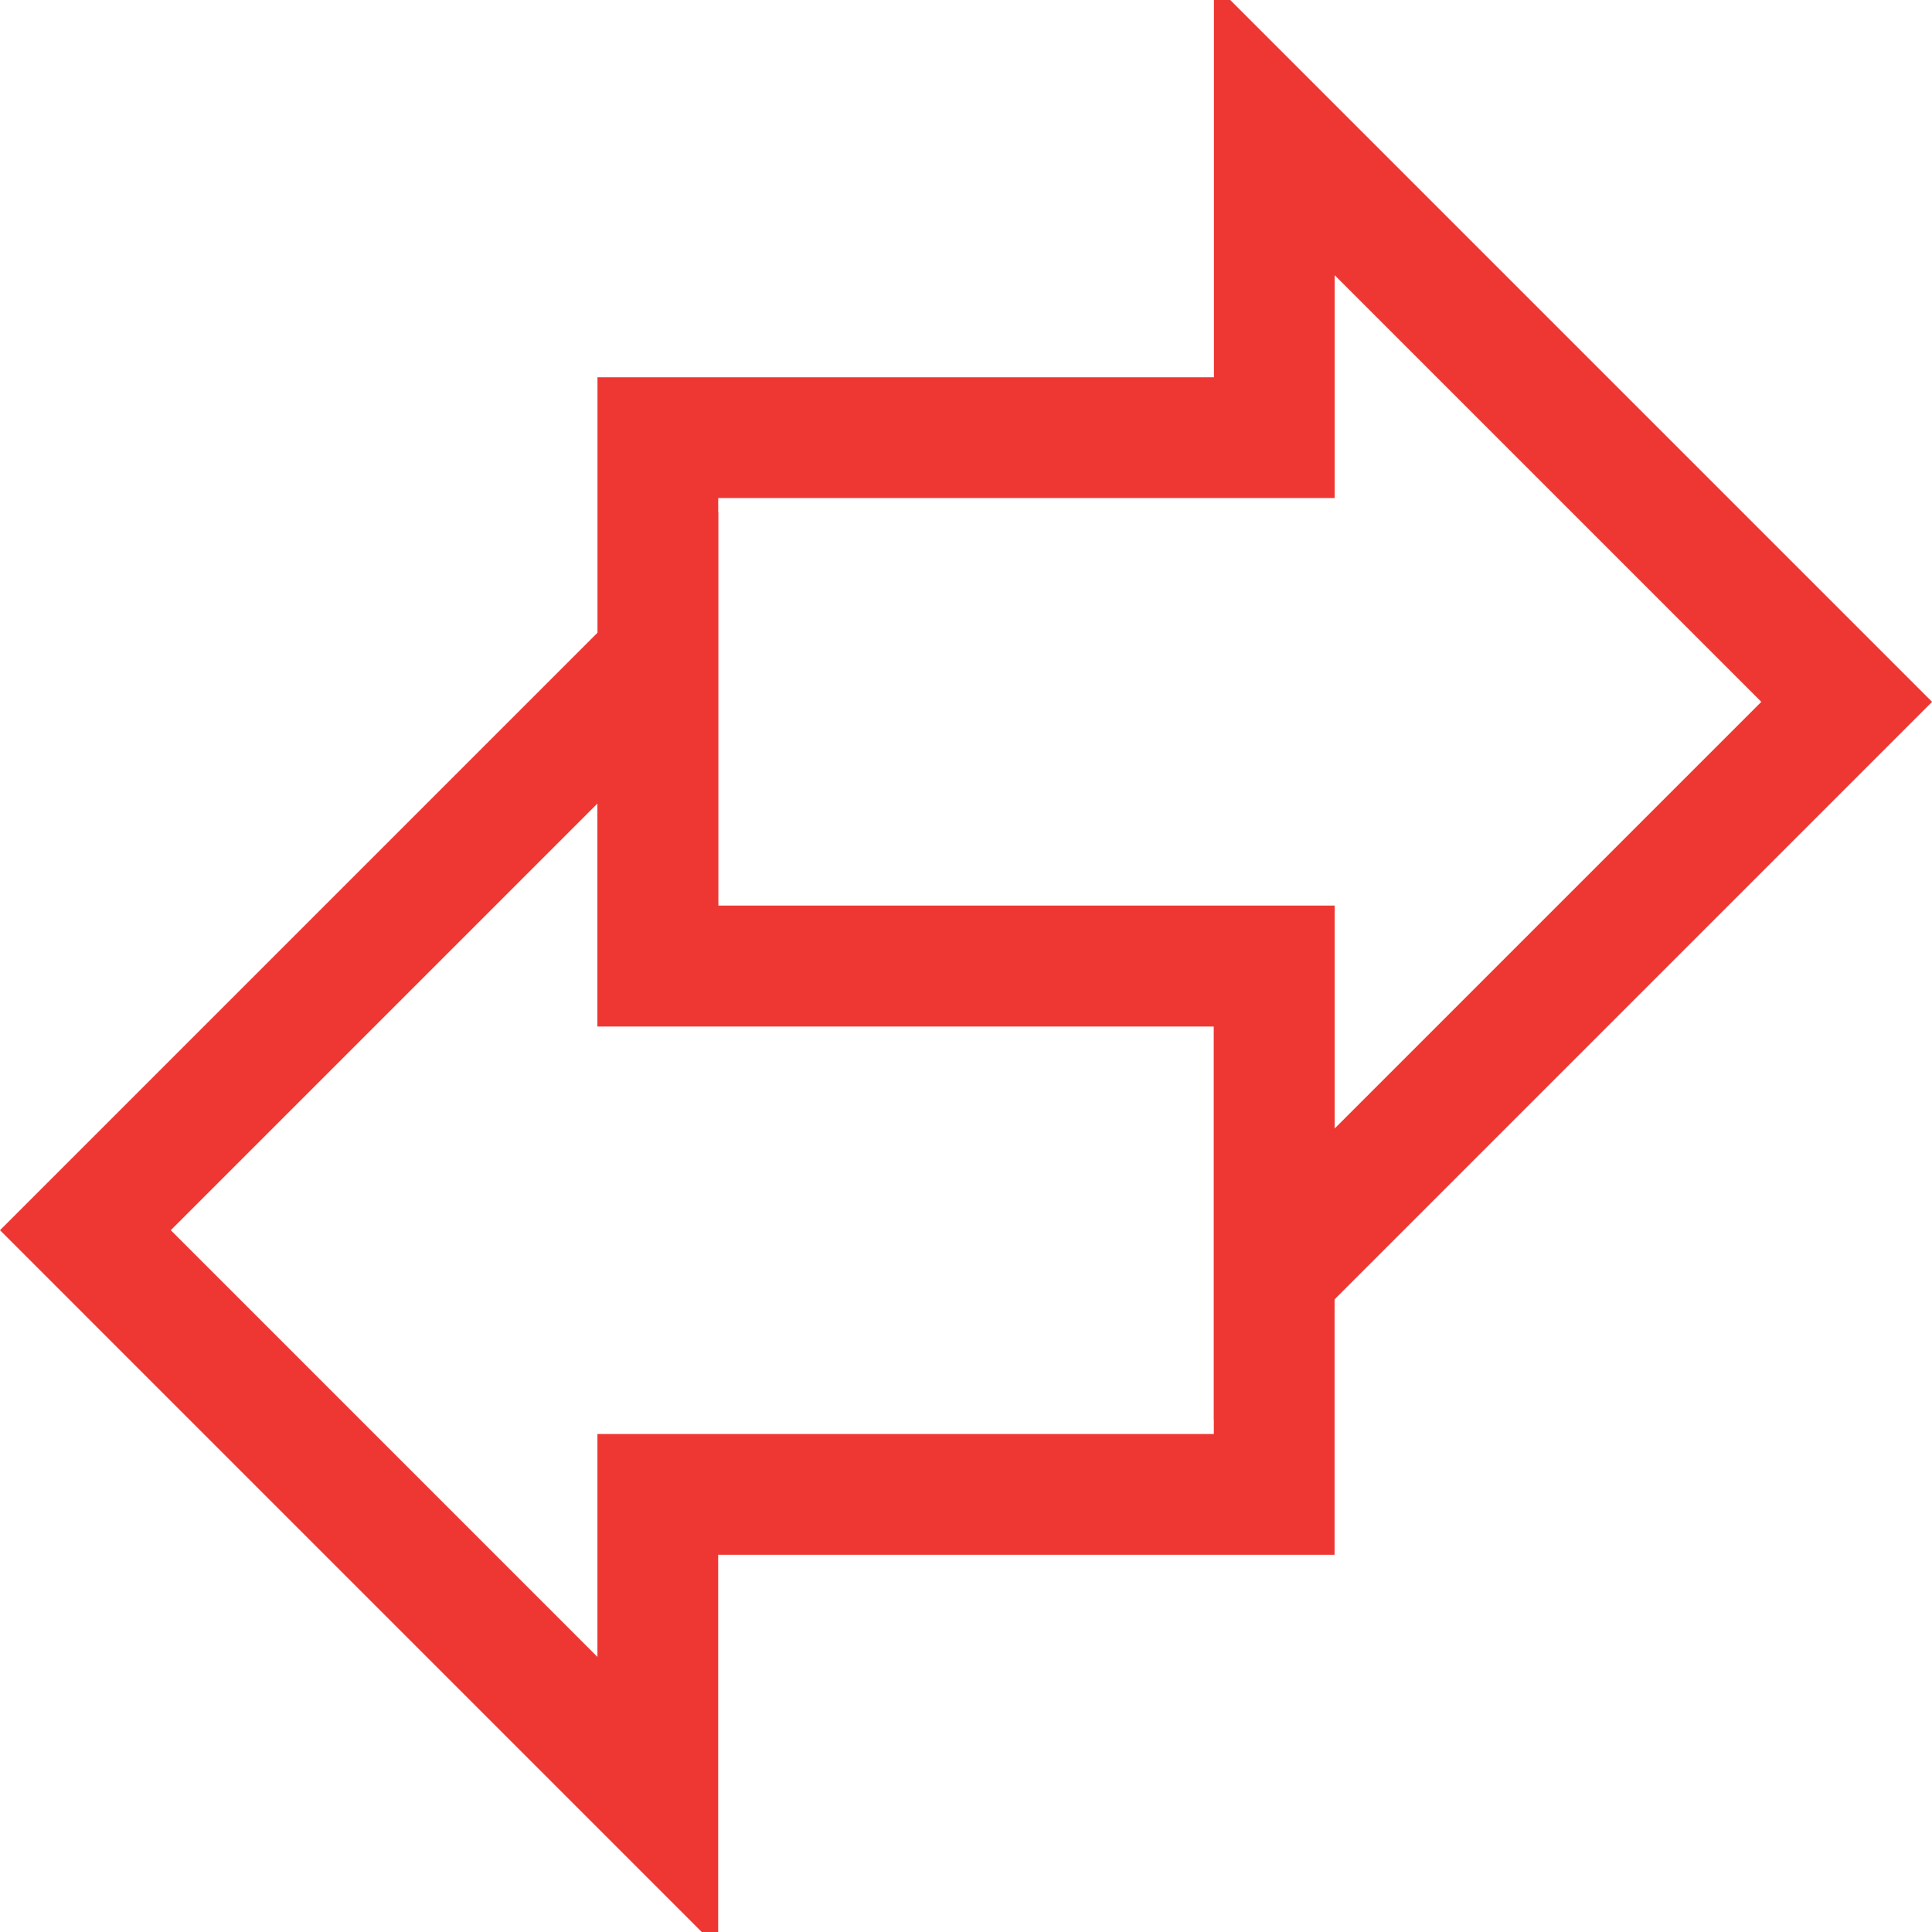<svg width="40" height="40" viewBox="0 0 40 40" fill="none" xmlns="http://www.w3.org/2000/svg">
<g clip-path="url(#clip0_429_1823)">
<path d="M13.62 20.001V9.061H26.383V2.68L38.234 14.531L26.383 26.382V20.001H13.62Z" stroke="#EE3733" stroke-width="2.5"/>
<path d="M26.381 30.94V20H13.619V13.619L1.768 25.47L13.619 37.322V30.94H26.381Z" stroke="#EE3733" stroke-width="2.5"/>
</g>
<defs>
<clipPath id="clip0_429_1823">
<rect width="40" height="40" fill="white"/>
</clipPath>
</defs>
</svg>
